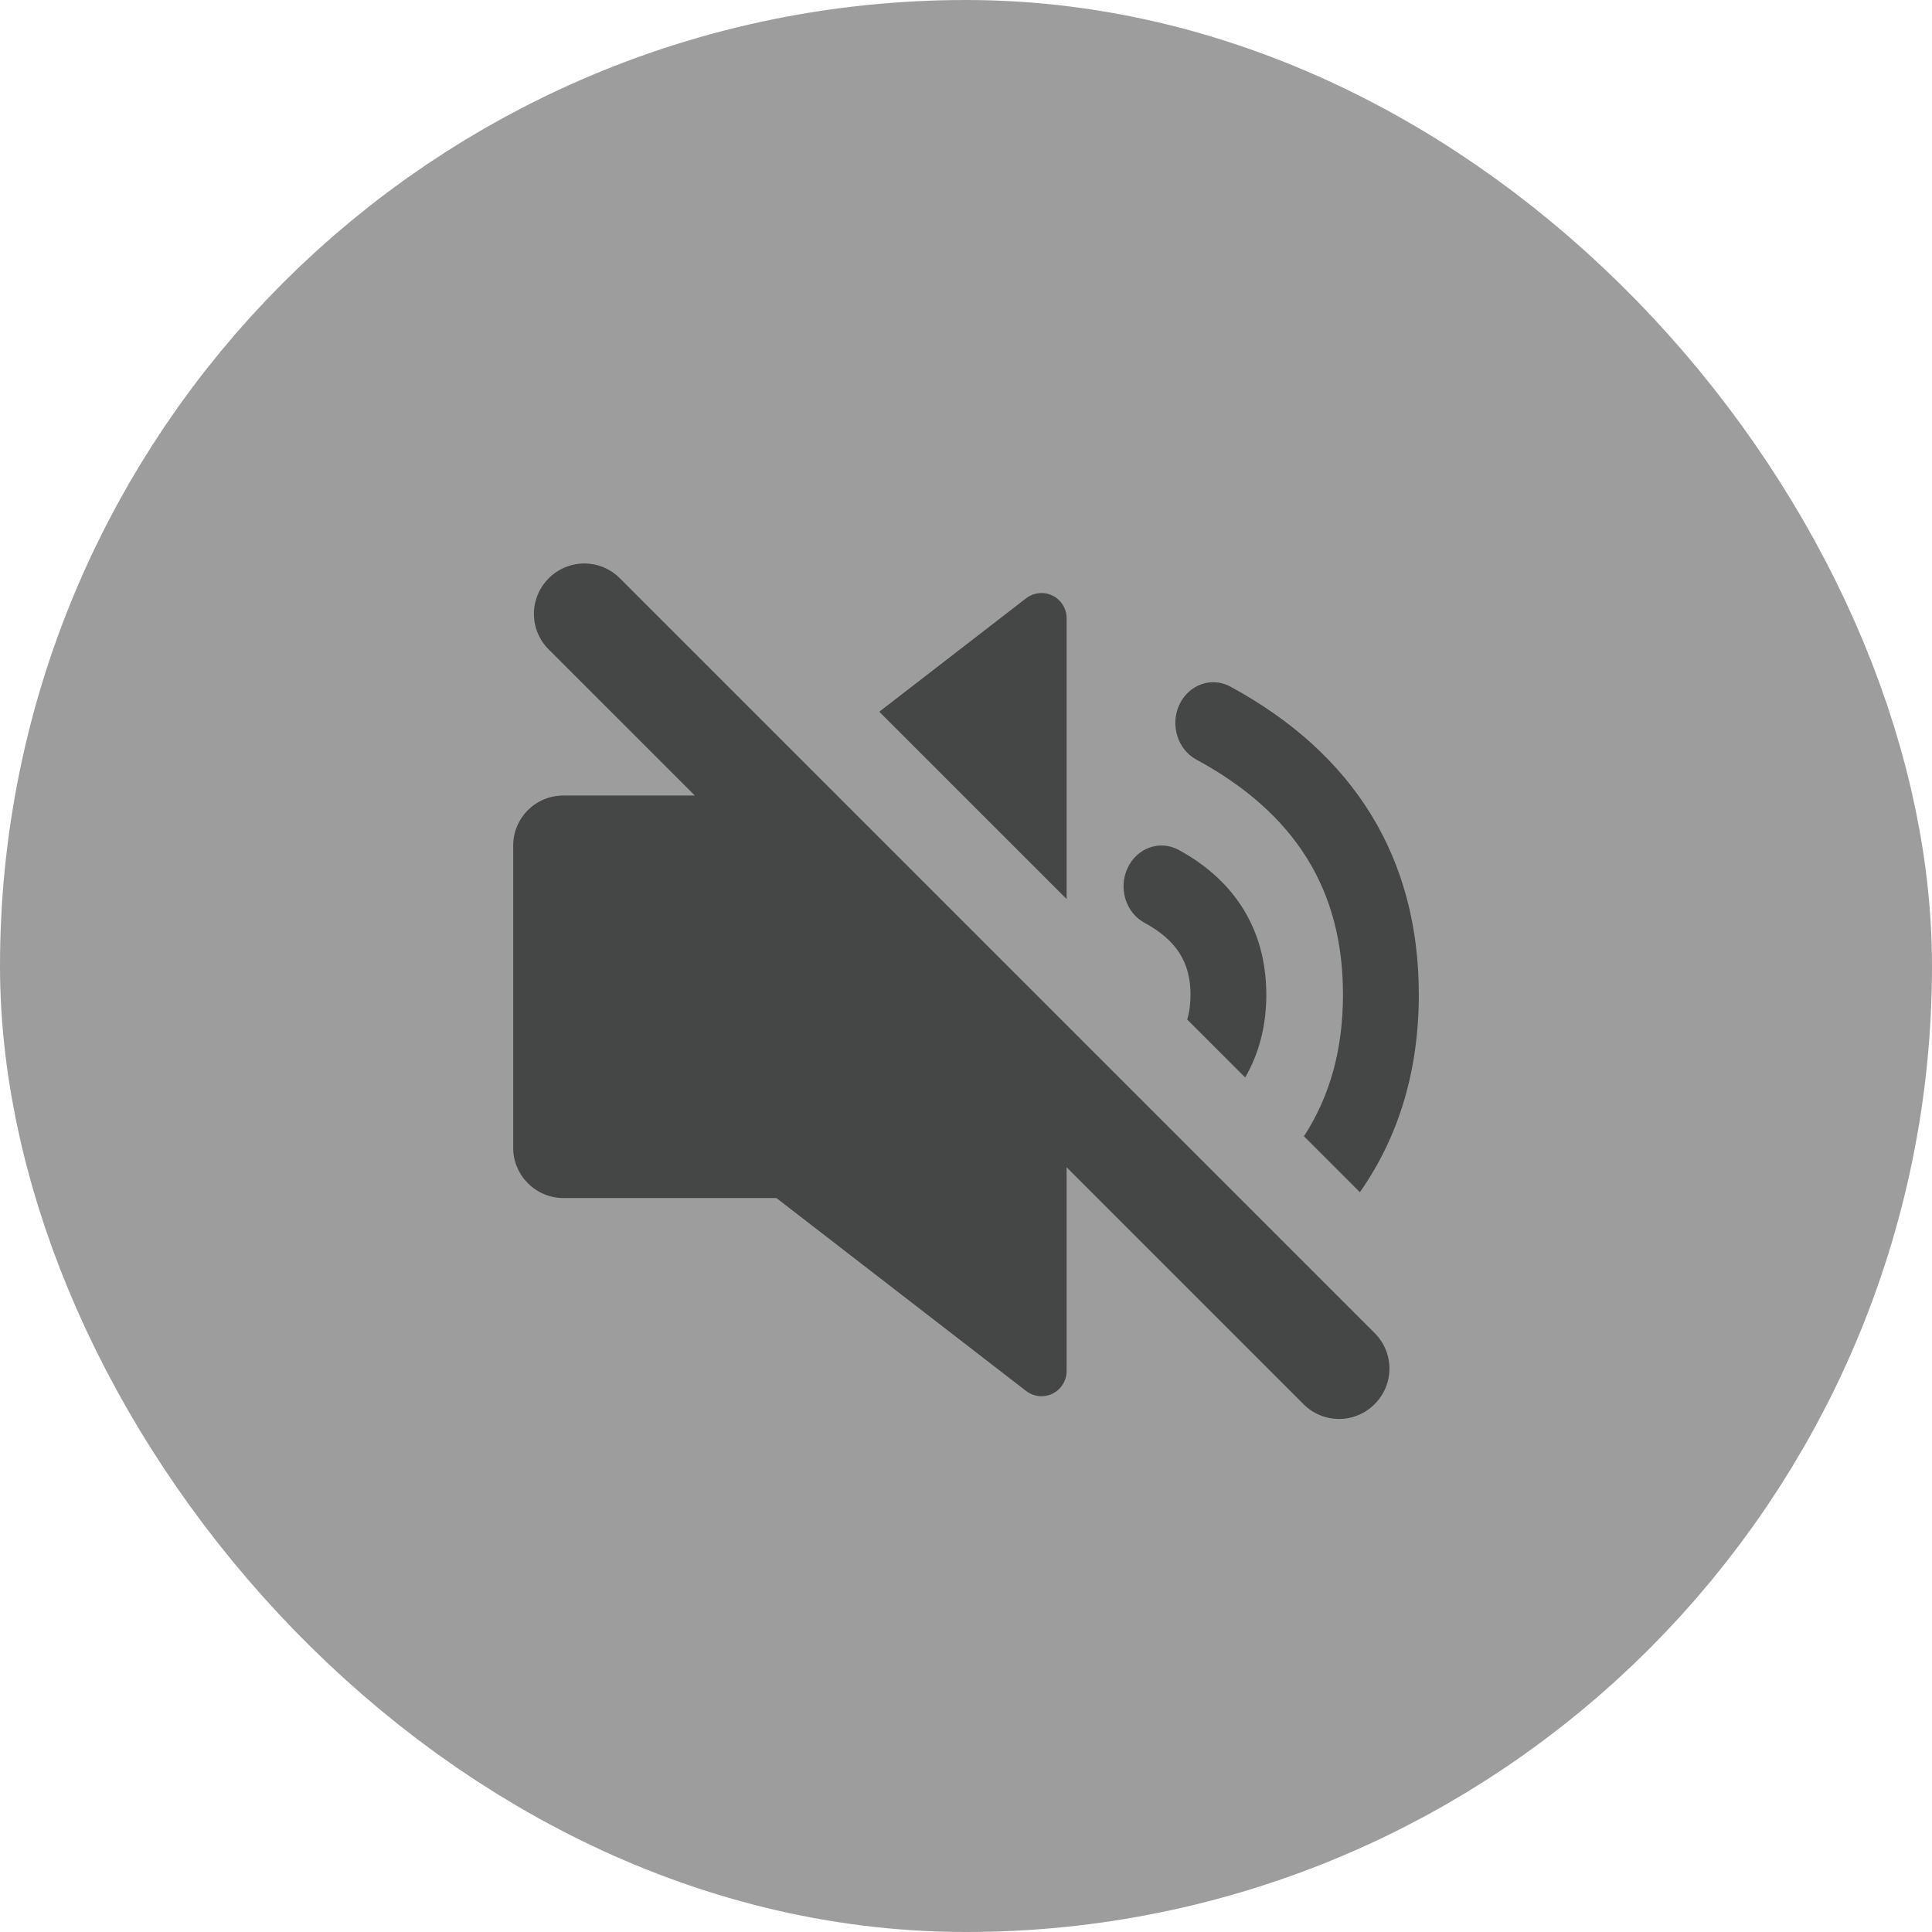 <svg width="64" height="64" viewBox="0 0 64 64" fill="none" xmlns="http://www.w3.org/2000/svg">
<rect x="6" y="6" width="52" height="52" rx="26" fill="#9D9D9D"/>
<rect x="6" y="6" width="52" height="52" rx="26" stroke="#9D9D9D" stroke-width="12"/>
<path fill-rule="evenodd" clip-rule="evenodd" d="M35.333 38.668V45.418C35.333 45.574 35.289 45.727 35.207 45.859C35.124 45.991 35.007 46.097 34.867 46.166C34.727 46.234 34.571 46.262 34.416 46.247C34.261 46.231 34.113 46.172 33.99 46.077L25.72 39.687H18.665C17.745 39.687 17 38.932 17 38.025V28.015C17 27.098 17.735 26.353 18.665 26.353H23.017L18.175 21.512C18.02 21.357 17.897 21.174 17.813 20.971C17.729 20.769 17.686 20.552 17.687 20.334C17.687 20.115 17.731 19.898 17.815 19.696C17.899 19.494 18.023 19.311 18.178 19.157C18.332 19.001 18.516 18.878 18.718 18.794C18.92 18.709 19.137 18.666 19.355 18.666C19.574 18.666 19.791 18.709 19.993 18.793C20.195 18.877 20.379 19 20.533 19.155L45.538 44.16C45.693 44.315 45.816 44.498 45.9 44.7C45.984 44.903 46.027 45.119 46.027 45.338C46.026 45.557 45.983 45.774 45.898 45.976C45.814 46.178 45.691 46.361 45.535 46.515C45.381 46.67 45.198 46.793 44.996 46.877C44.794 46.961 44.577 47.005 44.359 47.005C44.14 47.005 43.923 46.962 43.721 46.878C43.52 46.794 43.336 46.672 43.182 46.517L35.333 38.668ZM45.048 39.493L43.195 37.64C44.065 36.302 44.488 34.743 44.488 32.947C44.488 29.487 42.918 26.945 39.627 25.16C39.007 24.823 38.757 24.01 39.068 23.343C39.38 22.677 40.135 22.408 40.755 22.743C44.867 24.973 47 28.427 47 32.947C47 35.458 46.34 37.65 45.048 39.493ZM41.248 35.693L39.327 33.773C39.402 33.52 39.437 33.248 39.437 32.95C39.437 31.888 38.98 31.147 37.912 30.568C37.292 30.233 37.042 29.42 37.353 28.752C37.667 28.085 38.42 27.818 39.04 28.152C40.928 29.175 41.948 30.828 41.948 32.952C41.948 33.978 41.708 34.898 41.248 35.693ZM35.333 29.782L29.127 23.577L33.99 19.82C34.113 19.725 34.261 19.666 34.416 19.65C34.571 19.634 34.727 19.662 34.867 19.731C35.007 19.799 35.124 19.906 35.207 20.038C35.289 20.17 35.333 20.323 35.333 20.478V29.782Z" fill="#454646"/>
</svg>
